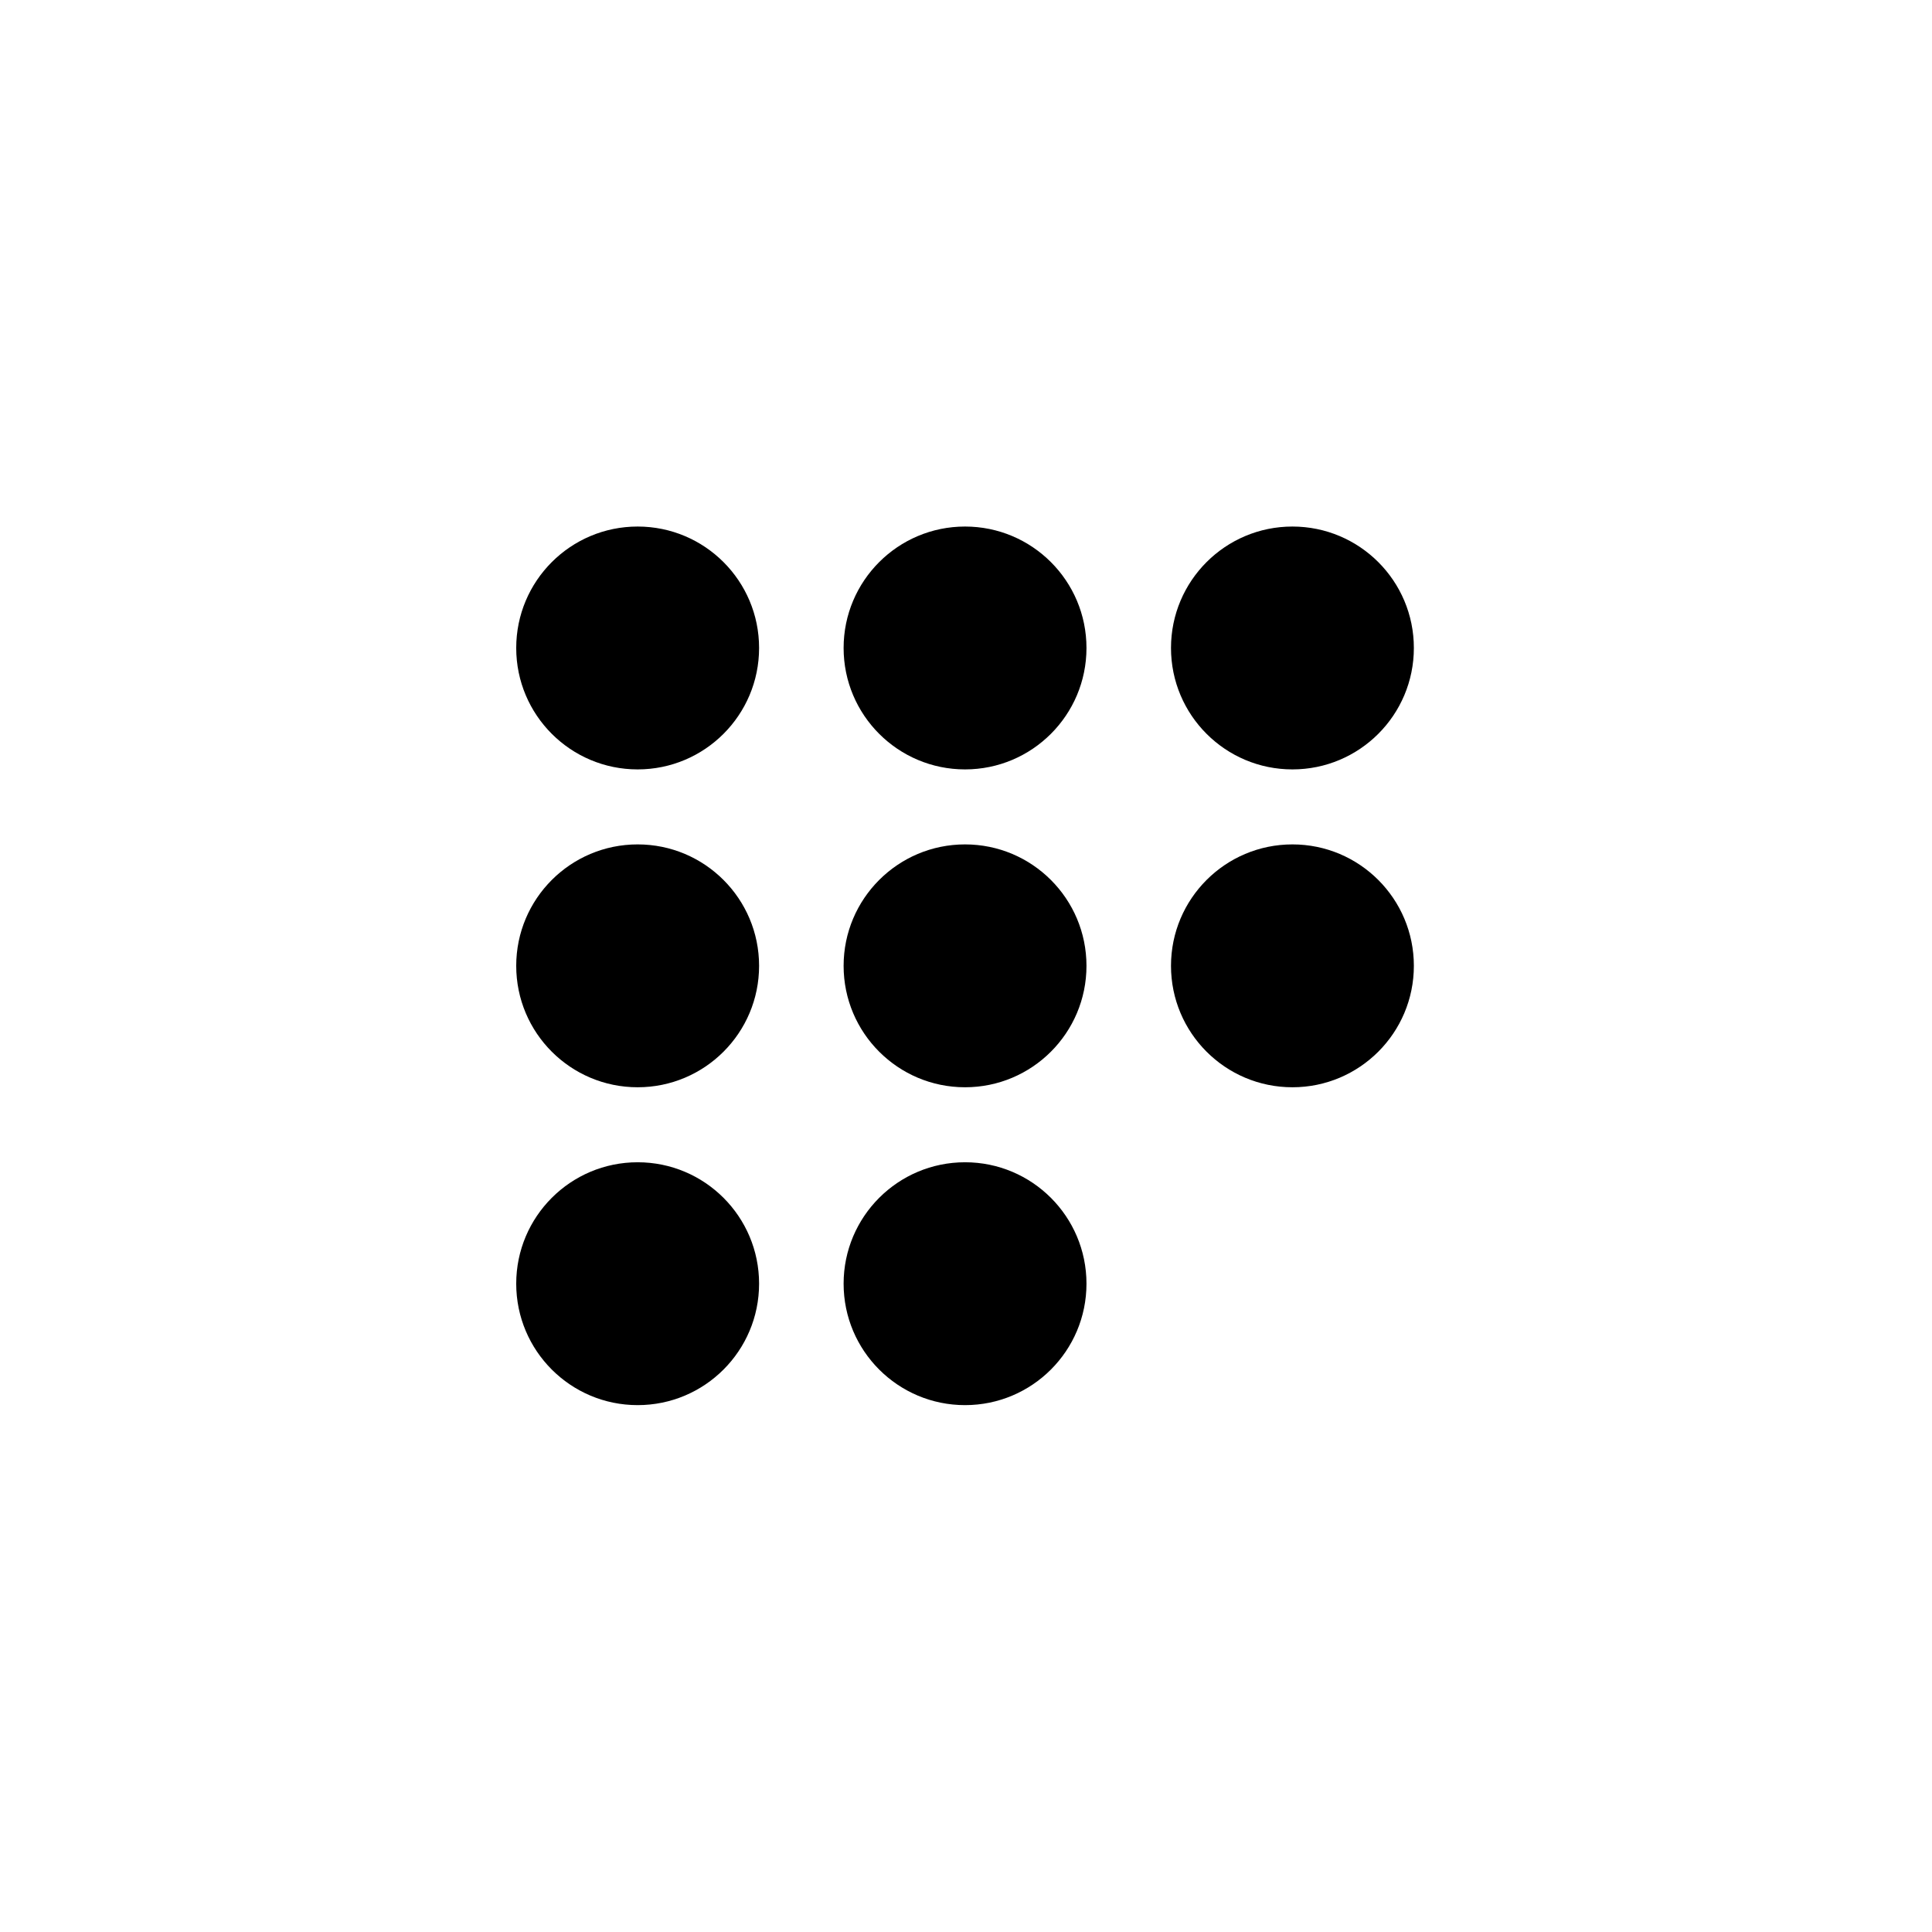 <svg xmlns="http://www.w3.org/2000/svg" width="500" height="500" viewBox="0 0 500 500"><g transform="translate(133.598,136.268)translate(116.151,113.687)rotate(0)translate(-116.151,-113.687) scale(3.081,3.081)" opacity="1"><defs class="defs"/><path transform="translate(-12.3,-14.1)" d="M12.3,24.3c0,-5.633 4.567,-10.2 10.2,-10.2c5.633,0 10.2,4.567 10.2,10.2c0,5.633 -4.567,10.2 -10.2,10.2c-5.633,0 -10.2,-4.567 -10.2,-10.2zM39.8,24.3c0,-5.633 4.567,-10.2 10.2,-10.2c5.633,0 10.2,4.567 10.2,10.2c0,5.633 -4.567,10.2 -10.2,10.2c-5.633,0 -10.2,-4.567 -10.2,-10.2zM67.3,24.3c0,-5.633 4.567,-10.2 10.2,-10.2c5.633,0 10.2,4.567 10.2,10.2c0,5.633 -4.567,10.2 -10.2,10.2c-5.633,0 -10.2,-4.567 -10.2,-10.2zM12.3,51c0,-5.633 4.567,-10.2 10.2,-10.2c5.633,0 10.2,4.567 10.2,10.2c0,5.633 -4.567,10.2 -10.2,10.2c-5.633,0 -10.2,-4.567 -10.2,-10.2zM39.8,51c0,-5.633 4.567,-10.2 10.2,-10.2c5.633,0 10.2,4.567 10.2,10.2c0,5.633 -4.567,10.2 -10.2,10.2c-5.633,0 -10.2,-4.567 -10.2,-10.2zM67.3,51c0,-5.633 4.567,-10.2 10.2,-10.2c5.633,0 10.2,4.567 10.2,10.2c0,5.633 -4.567,10.2 -10.2,10.2c-5.633,0 -10.2,-4.567 -10.2,-10.2zM39.8,77.7c0,-5.633 4.567,-10.2 10.2,-10.2c5.633,0 10.2,4.567 10.2,10.2c0,5.633 -4.567,10.2 -10.2,10.2c-5.633,0 -10.2,-4.567 -10.2,-10.2zM12.3,77.7c0,-5.633 4.567,-10.2 10.2,-10.2c5.633,0 10.2,4.567 10.2,10.2c0,5.633 -4.567,10.2 -10.2,10.2c-5.633,0 -10.2,-4.567 -10.2,-10.2z" fill="#000000" class="fill c1"/></g></svg>